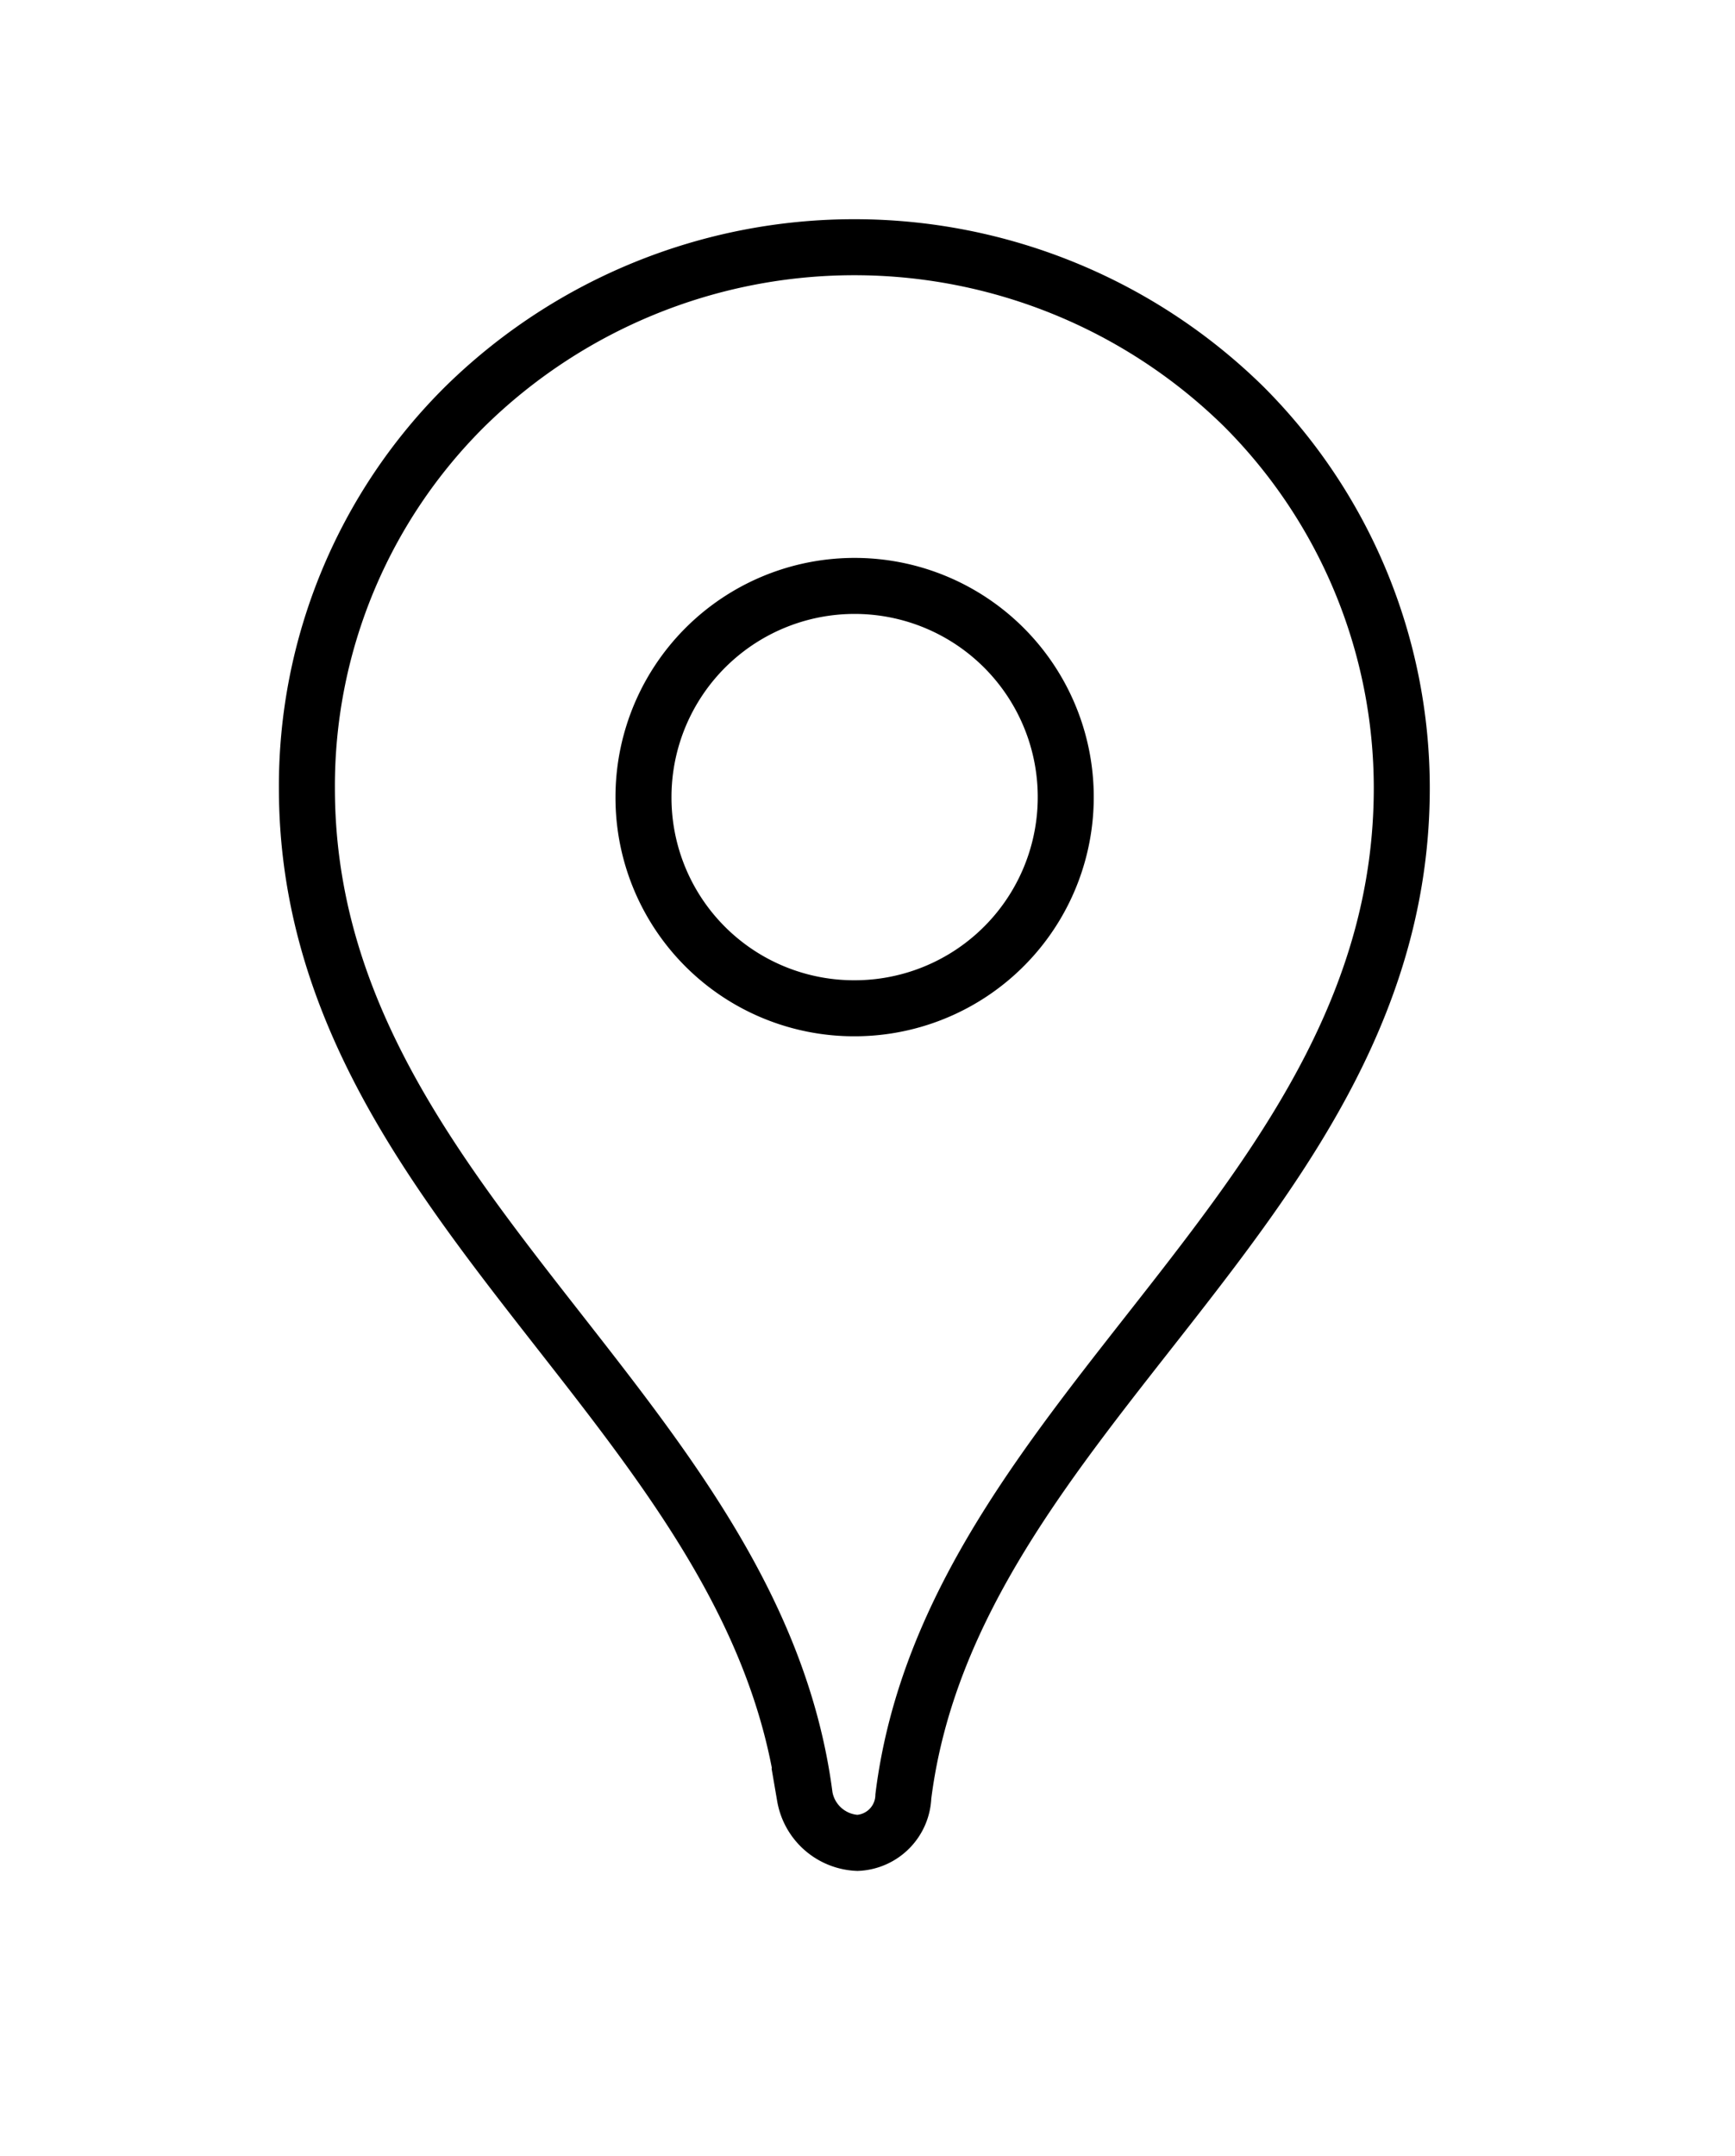 <svg id="Calque_1" data-name="Calque 1" xmlns="http://www.w3.org/2000/svg" viewBox="0 0 30.98 38.49"><defs><style>.cls-1{fill:none;stroke:#000;stroke-miterlimit:10;}</style></defs><title>totem_elements_site</title><path id="Tracé_20" data-name="Tracé 20" class="cls-1" d="M8.31,7.25a9.54,9.54,0,0,0-2.83,6.82c0,7.41,8,11.1,8.89,18a1,1,0,0,0,.94.83.86.86,0,0,0,.82-.83c.86-6.87,8.9-10.56,8.9-18A9.63,9.63,0,0,0,22.2,7.25a9.92,9.92,0,0,0-13.89,0ZM15.25,18a3.77,3.77,0,1,0-3.76-3.77h0A3.76,3.76,0,0,0,15.25,18Z"/></svg>
